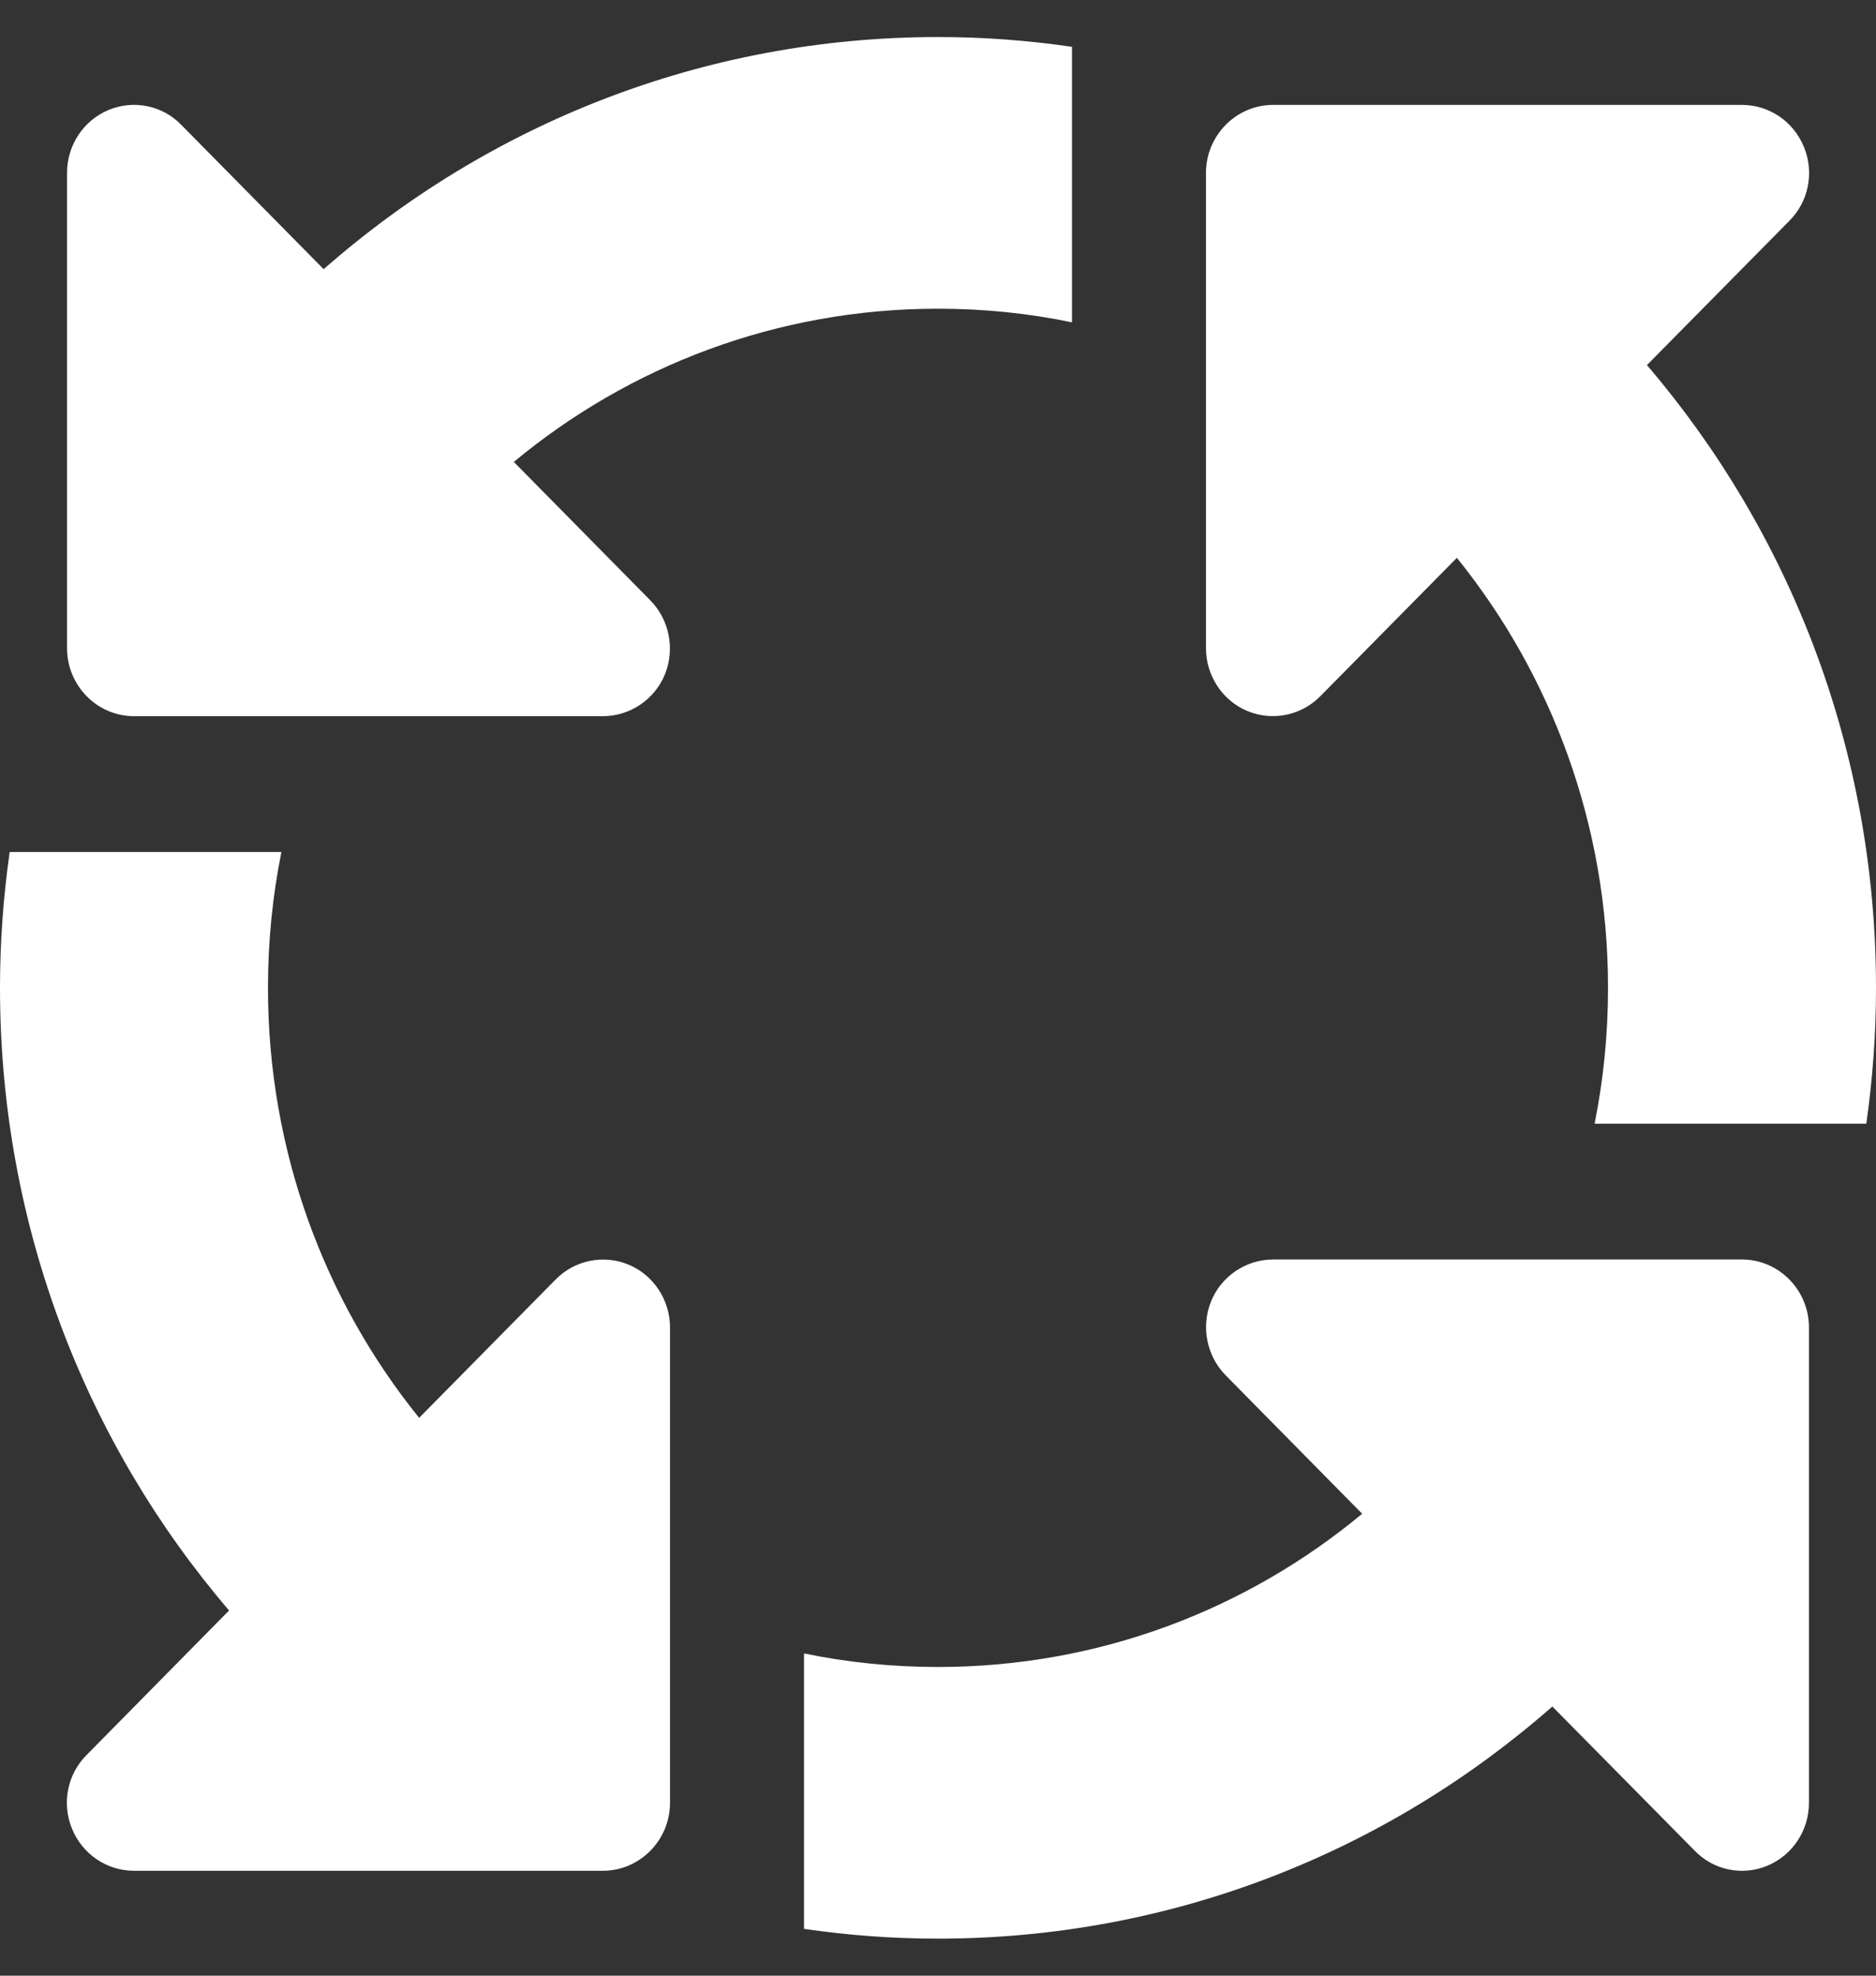 <?xml version="1.0" encoding="UTF-8"?>
<svg xmlns="http://www.w3.org/2000/svg" width="19" height="20" viewBox="0 0 19 20" fill="none">
  <rect x="0" y="0" width="19" height="20" fill="#333333" stroke="none"/>
  <path d="M9.5 3.125C7.871 3.125 6.374 3.705 5.204 4.676L6.586 6.077C6.781 6.275 6.837 6.571 6.735 6.825C6.633 7.078 6.383 7.25 6.107 7.25H1.357C0.984 7.25 0.679 6.941 0.679 6.562V1.75C0.679 1.471 0.844 1.221 1.098 1.114C1.353 1.007 1.646 1.067 1.836 1.264L3.278 2.725C4.945 1.26 7.121 0.375 9.5 0.375C9.962 0.375 10.412 0.409 10.857 0.474V3.263C10.42 3.172 9.967 3.125 9.5 3.125ZM14.755 5.647L13.372 7.048C13.177 7.246 12.884 7.302 12.634 7.198C12.384 7.095 12.214 6.842 12.214 6.562V1.75C12.214 1.372 12.52 1.062 12.893 1.062H17.643C17.919 1.062 18.165 1.23 18.27 1.488C18.377 1.746 18.317 2.042 18.122 2.236L16.68 3.696C18.126 5.385 19 7.589 19 10C19 10.468 18.966 10.924 18.902 11.375H16.15C16.239 10.932 16.286 10.473 16.286 10C16.286 8.35 15.713 6.833 14.755 5.647ZM0.098 8.625H2.85C2.761 9.068 2.714 9.527 2.714 10C2.714 11.65 3.287 13.167 4.245 14.353L5.628 12.952C5.823 12.754 6.116 12.698 6.366 12.802C6.616 12.905 6.786 13.158 6.786 13.438V18.25C6.786 18.628 6.48 18.938 6.107 18.938H1.357C1.081 18.938 0.835 18.77 0.729 18.512C0.623 18.254 0.683 17.958 0.878 17.765L2.32 16.303C0.874 14.615 0 12.411 0 10C0 9.532 0.034 9.076 0.098 8.625ZM9.5 16.875C11.129 16.875 12.626 16.295 13.796 15.324L12.414 13.923C12.219 13.725 12.163 13.429 12.265 13.175C12.367 12.922 12.617 12.75 12.893 12.75H17.643C18.016 12.75 18.321 13.059 18.321 13.438V18.25C18.321 18.529 18.156 18.779 17.902 18.886C17.647 18.993 17.355 18.933 17.164 18.735L15.722 17.275C14.055 18.74 11.879 19.625 9.5 19.625C9.038 19.625 8.588 19.591 8.143 19.526V16.738C8.58 16.828 9.033 16.875 9.5 16.875Z" fill="white"></path>
</svg>
